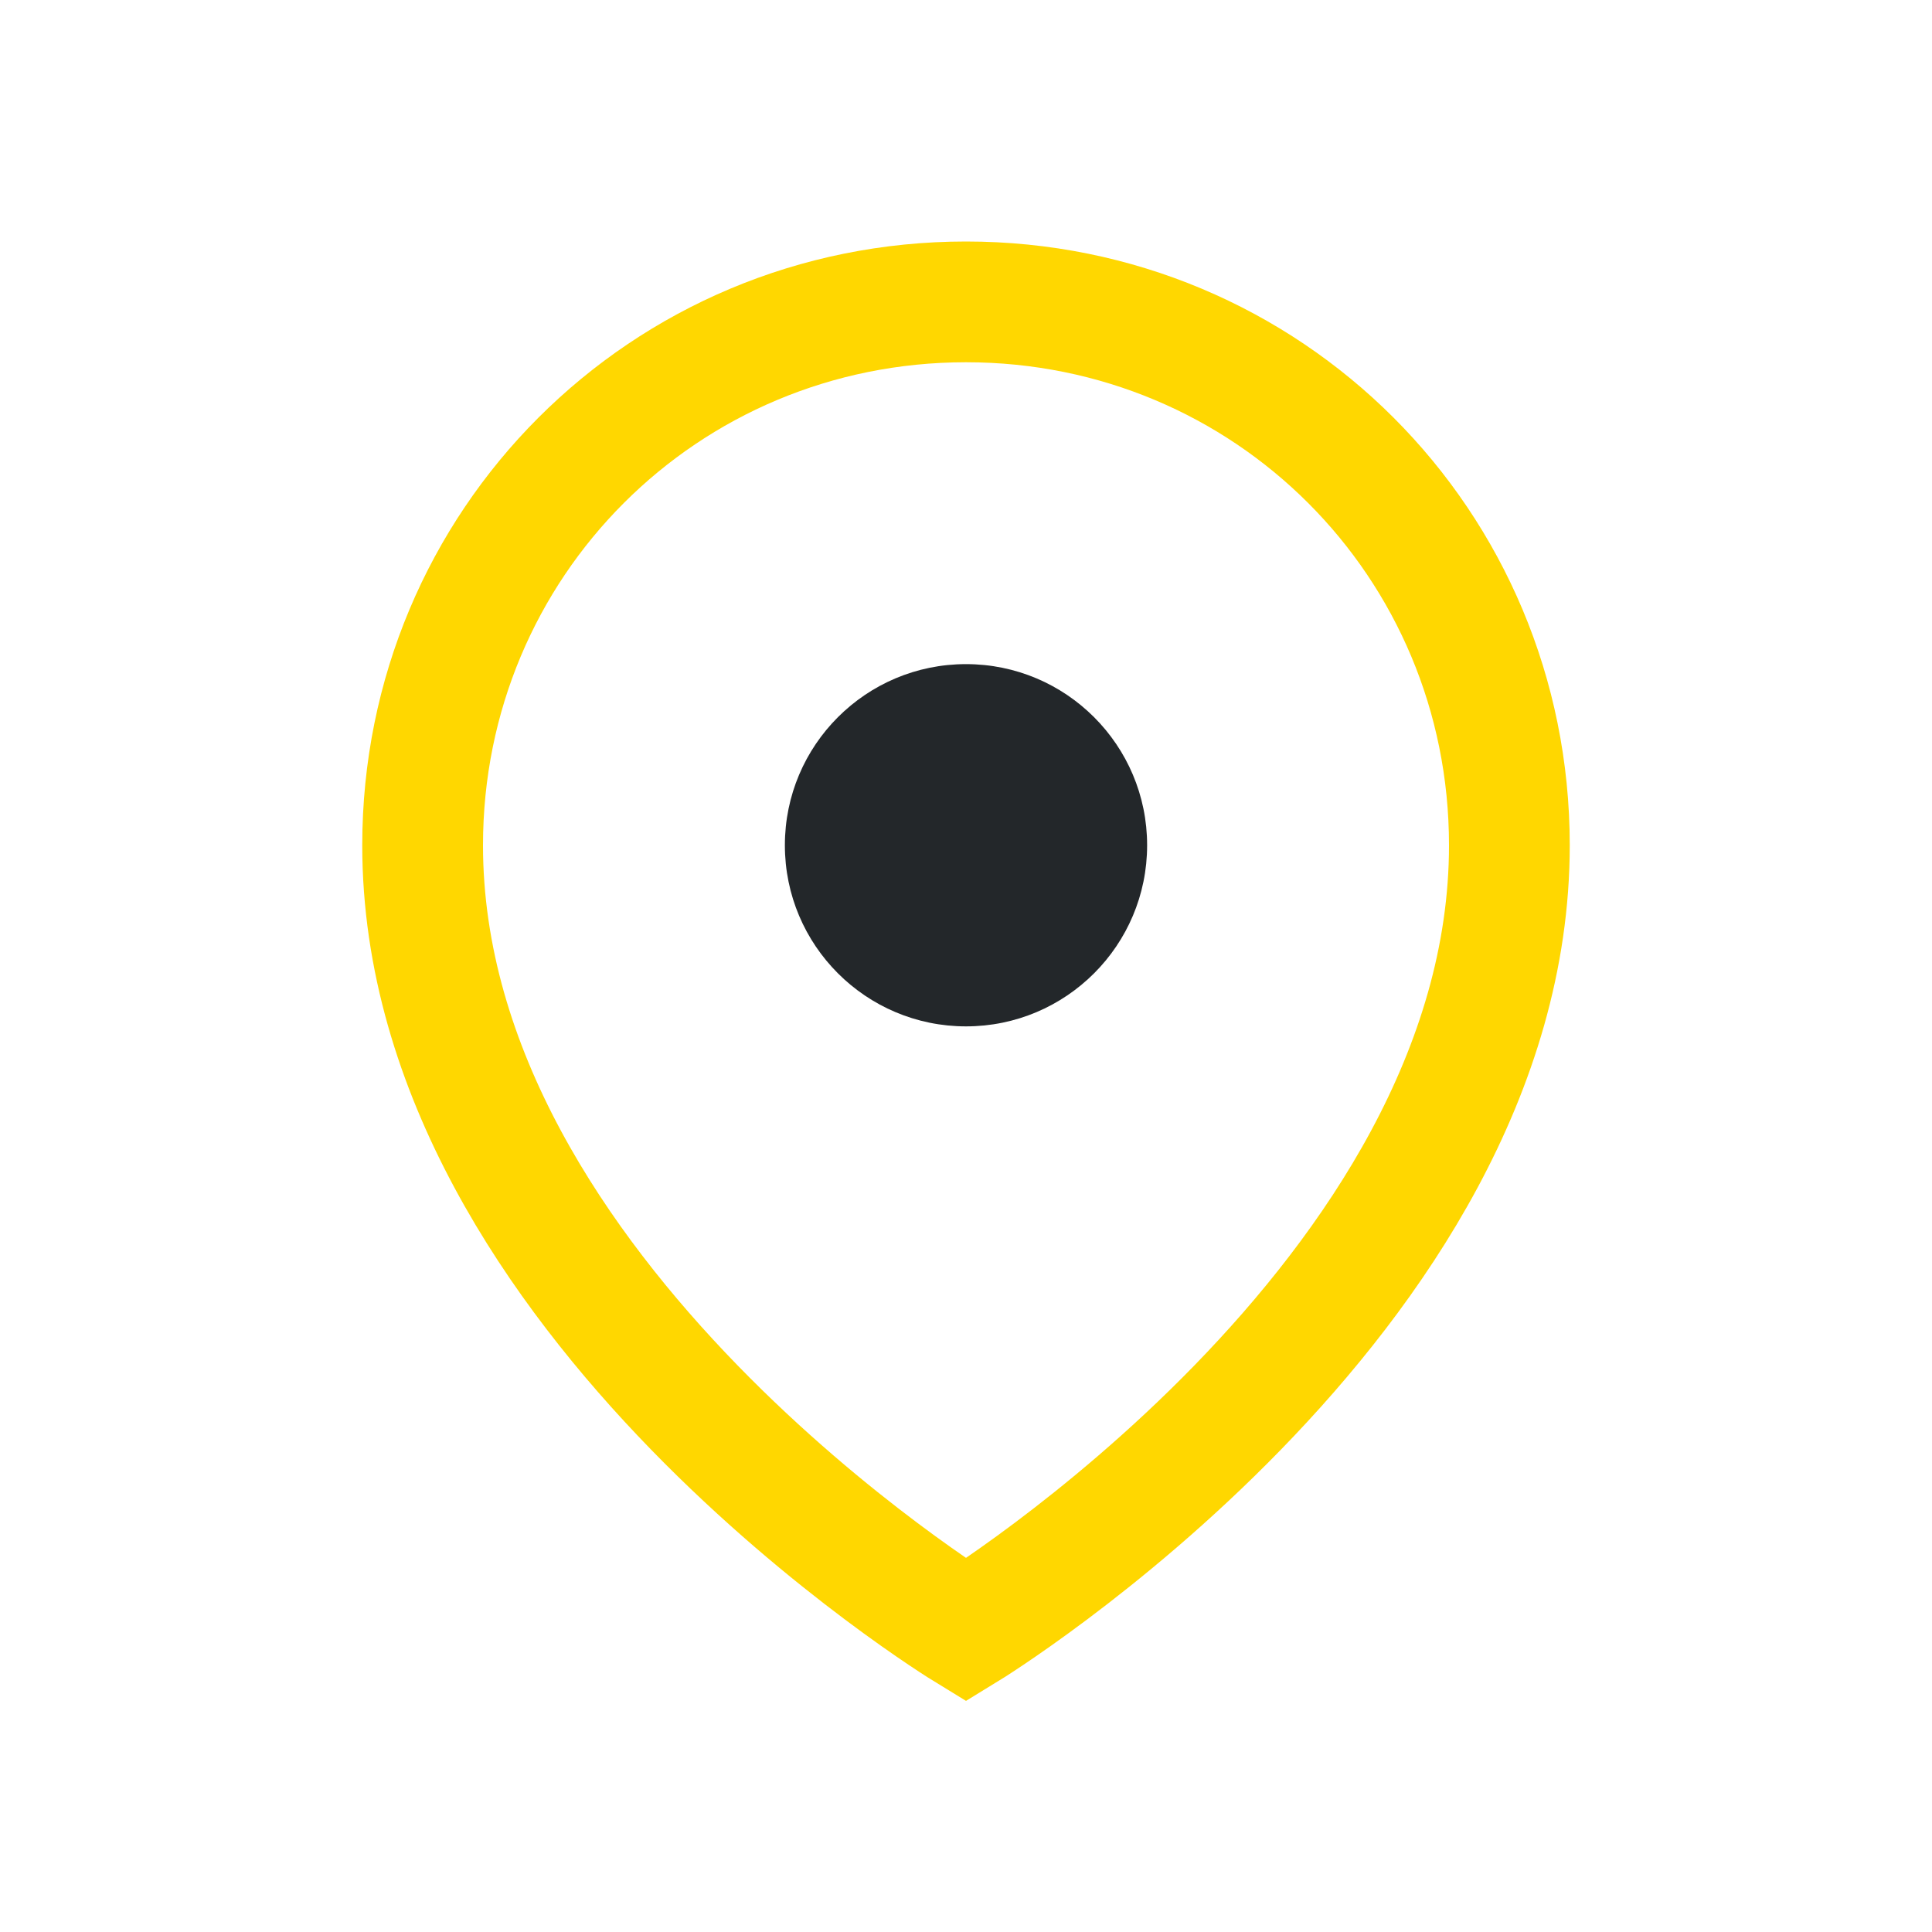 <?xml version="1.0" encoding="UTF-8"?>
<svg xmlns="http://www.w3.org/2000/svg" width="32" height="32" viewBox="0 0 32 32"><path d="M16 5c-5 0-9 4-9 9 0 7.5 9 13 9 13s9-5.5 9-13c0-5-4-9-9-9z" fill="none" stroke="#FFD700" stroke-width="2"/><circle cx="16" cy="14" r="3" fill="#23272A"/></svg>